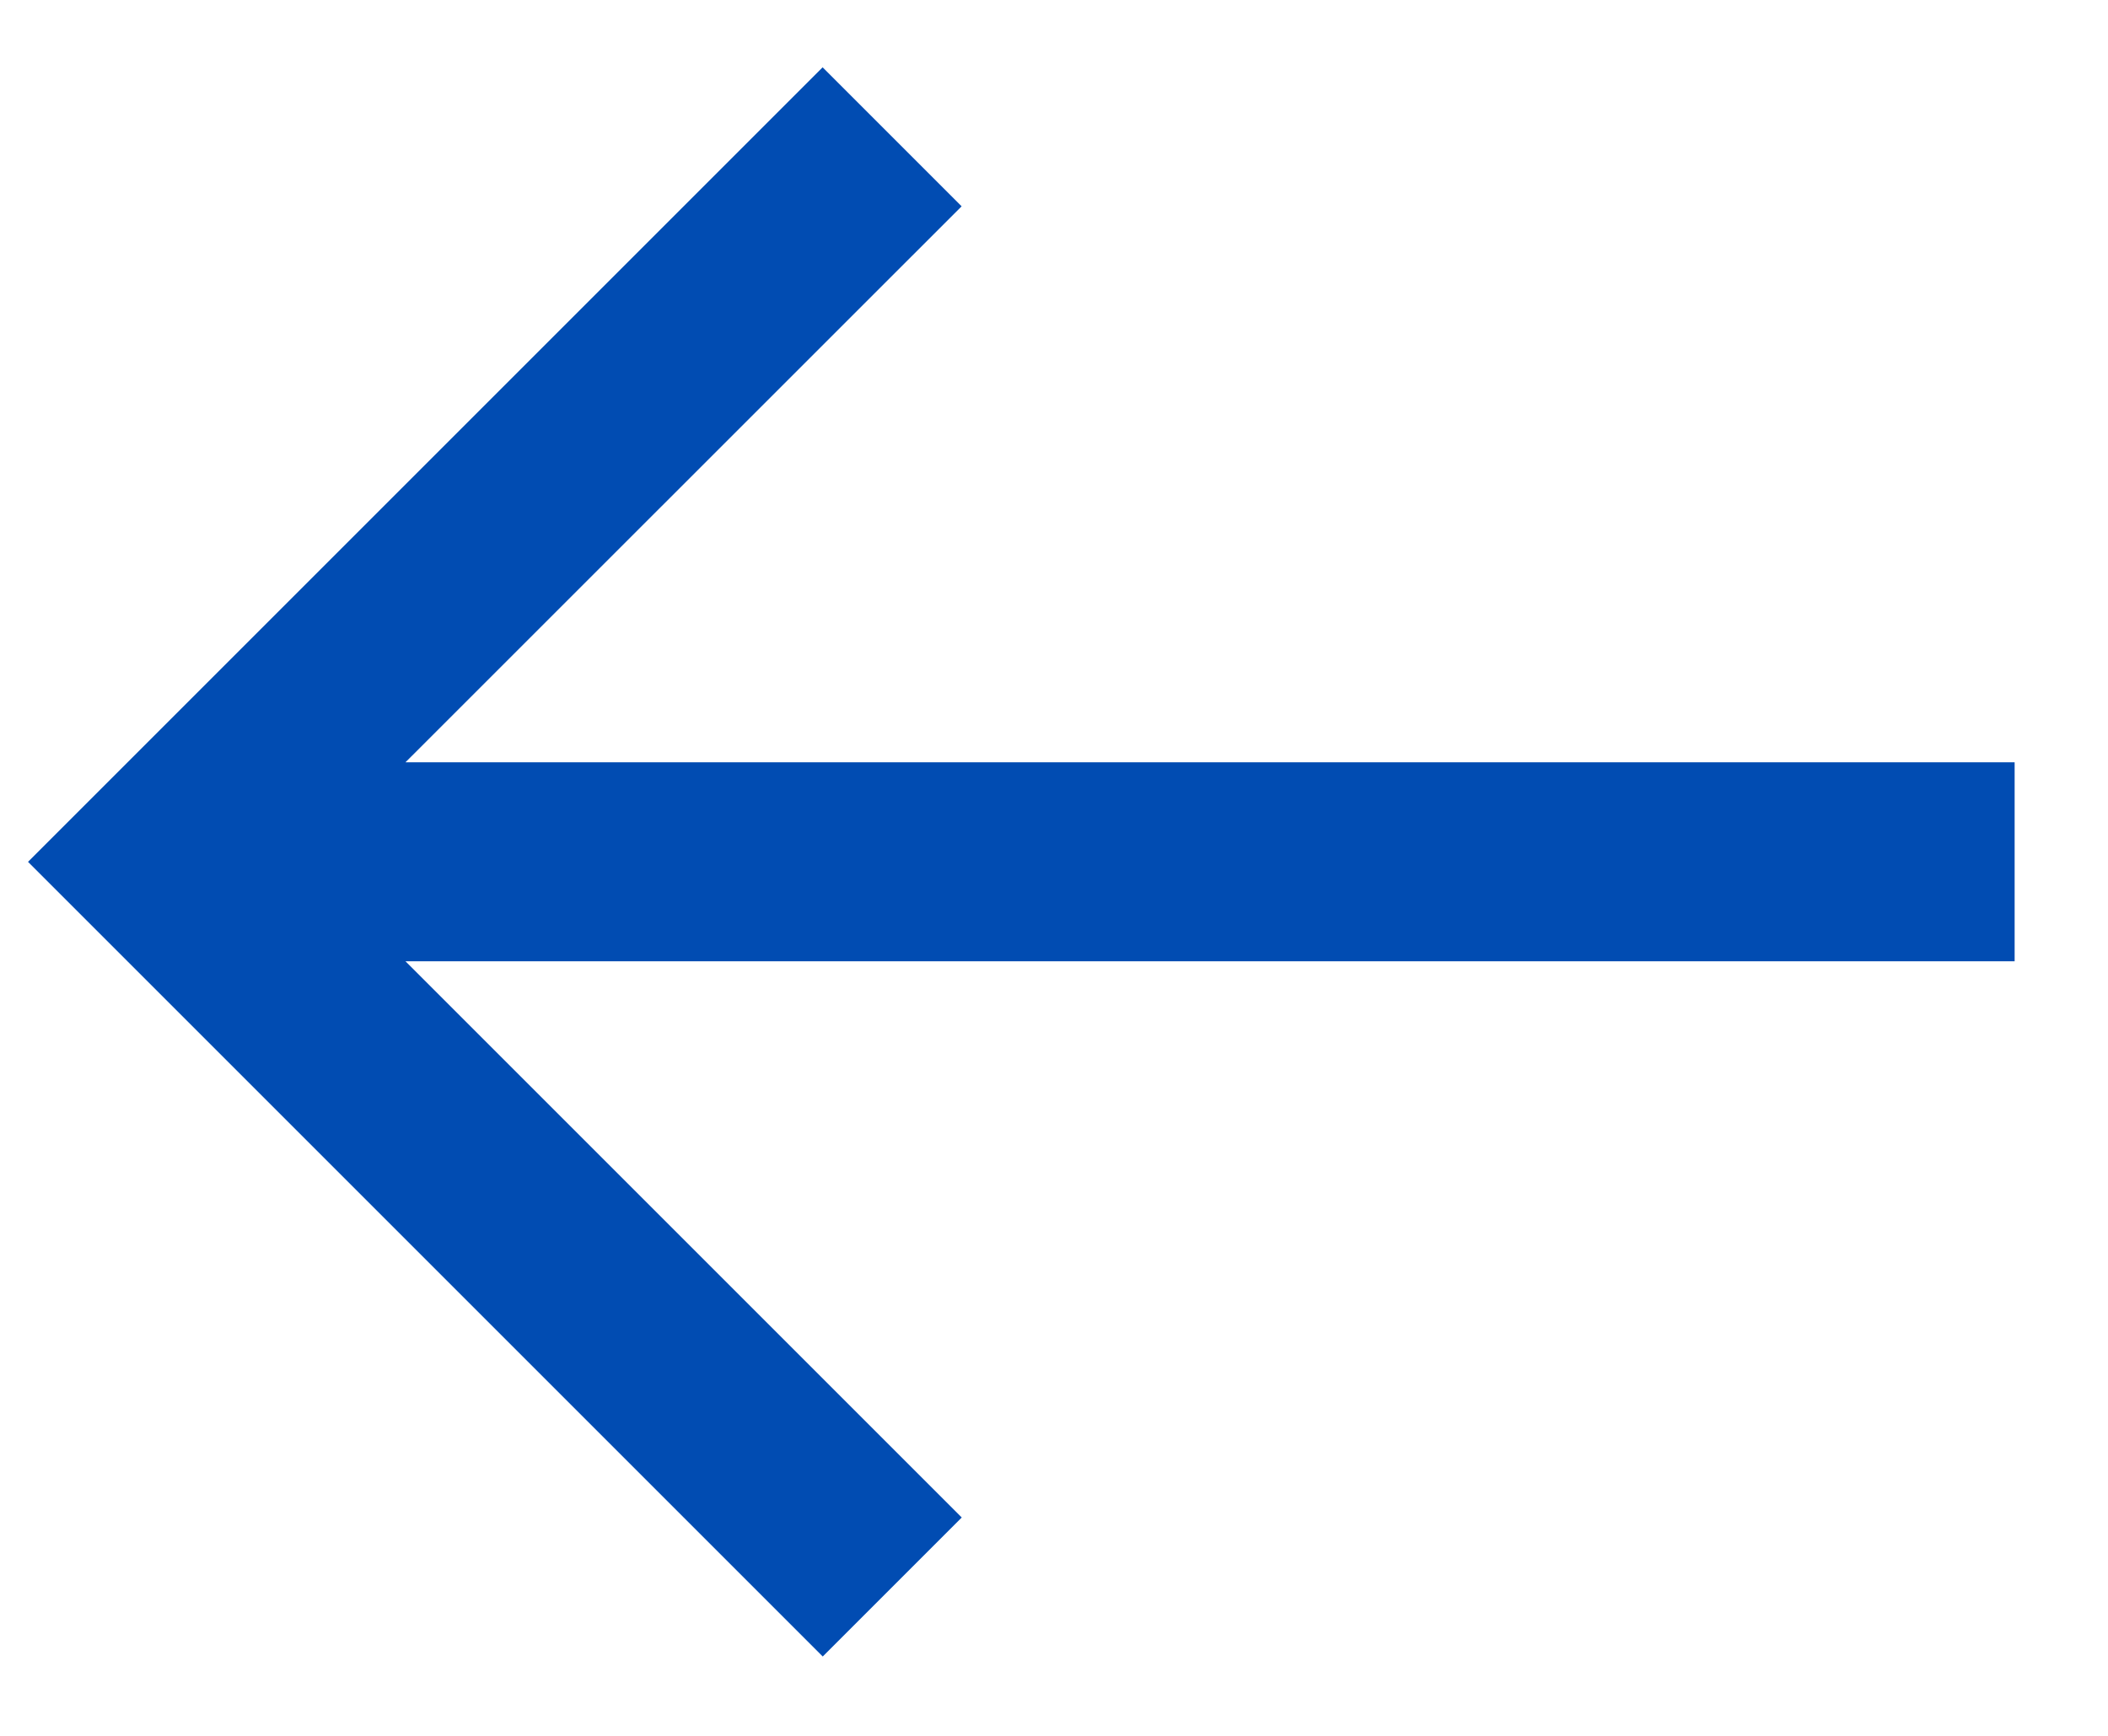 <svg width="17" height="14" viewBox="0 0 17 14" fill="none" xmlns="http://www.w3.org/2000/svg">
<path d="M6.634 0.543L7.755 1.664L3.27 6.148H16.247V7.753H3.27L7.756 12.239L6.635 13.36L0.226 6.951L6.634 0.543Z" fill="#014CB2"/>
</svg>
